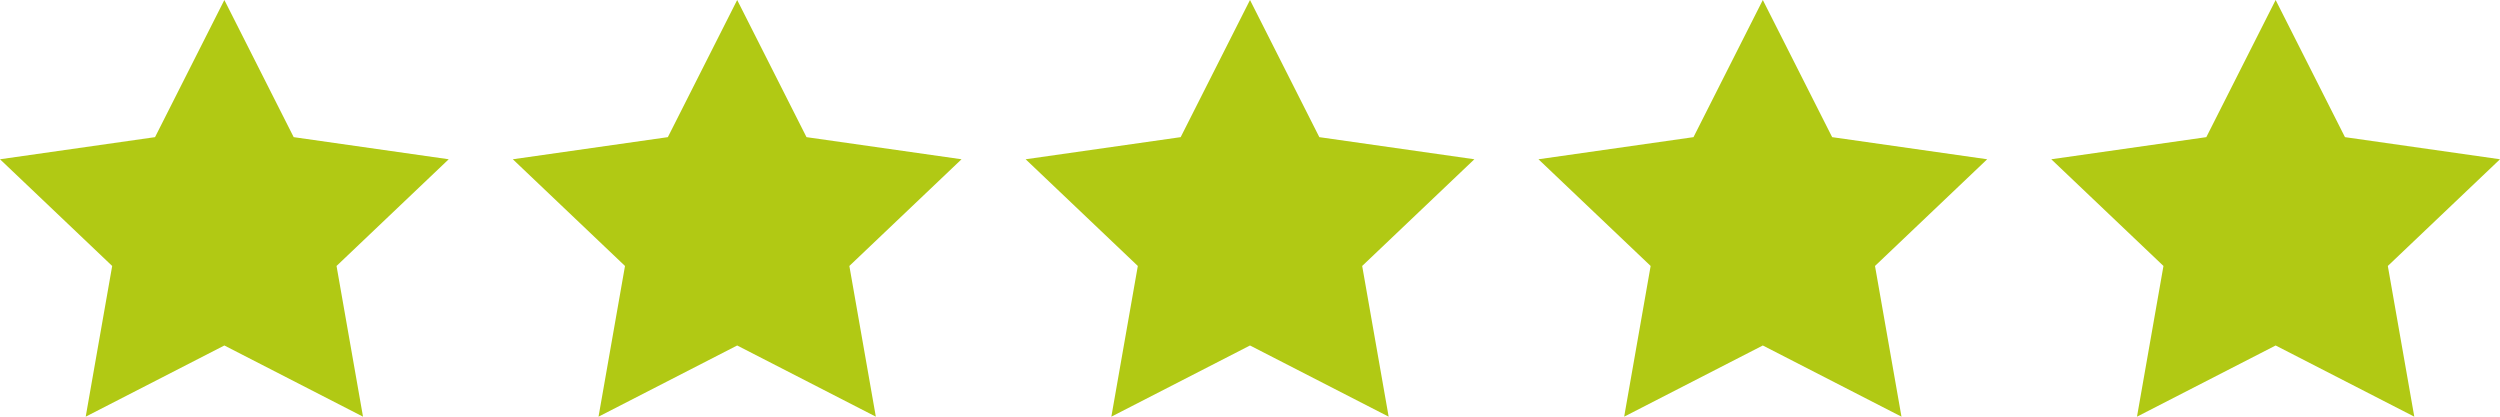<svg width="78" height="13" viewBox="0 0 78 13" fill="none" xmlns="http://www.w3.org/2000/svg">
<g clip-path="url(#clip0_9896_2682)">
<path d="M7 0L9.163 4.279L14 4.969L10.5 8.298L11.326 13L7 10.779L2.674 13L3.5 8.298L0 4.969L4.837 4.279L7 0Z" fill="#B1C914"/>
</g>
<g clip-path="url(#clip1_9896_2682)">
<path d="M23 0L25.163 4.279L30 4.969L26.5 8.298L27.326 13L23 10.779L18.674 13L19.5 8.298L16 4.969L20.837 4.279L23 0Z" fill="#B1C914"/>
</g>
<g clip-path="url(#clip2_9896_2682)">
<path d="M39 0L41.163 4.279L46 4.969L42.5 8.298L43.326 13L39 10.779L34.674 13L35.5 8.298L32 4.969L36.837 4.279L39 0Z" fill="#B1C914"/>
</g>
<g clip-path="url(#clip3_9896_2682)">
<path d="M55 0L57.163 4.279L62 4.969L58.5 8.298L59.326 13L55 10.779L50.674 13L51.5 8.298L48 4.969L52.837 4.279L55 0Z" fill="#B1C914"/>
</g>
<g clip-path="url(#clip4_9896_2682)">
<path d="M71 0L73.163 4.279L78 4.969L74.5 8.298L75.326 13L71 10.779L66.674 13L67.5 8.298L64 4.969L68.837 4.279L71 0Z" fill="#B1C914"/>
</g>
<defs>
<clipPath id="clip0_9896_2682">
<rect width="14" height="13" fill="white"/>
</clipPath>
<clipPath id="clip1_9896_2682">
<rect width="14" height="13" fill="white" transform="translate(16)"/>
</clipPath>
<clipPath id="clip2_9896_2682">
<rect width="14" height="13" fill="white" transform="translate(32)"/>
</clipPath>
<clipPath id="clip3_9896_2682">
<rect width="14" height="13" fill="white" transform="translate(48)"/>
</clipPath>
<clipPath id="clip4_9896_2682">
<rect width="14" height="13" fill="white" transform="translate(64)"/>
</clipPath>
</defs>
</svg>
